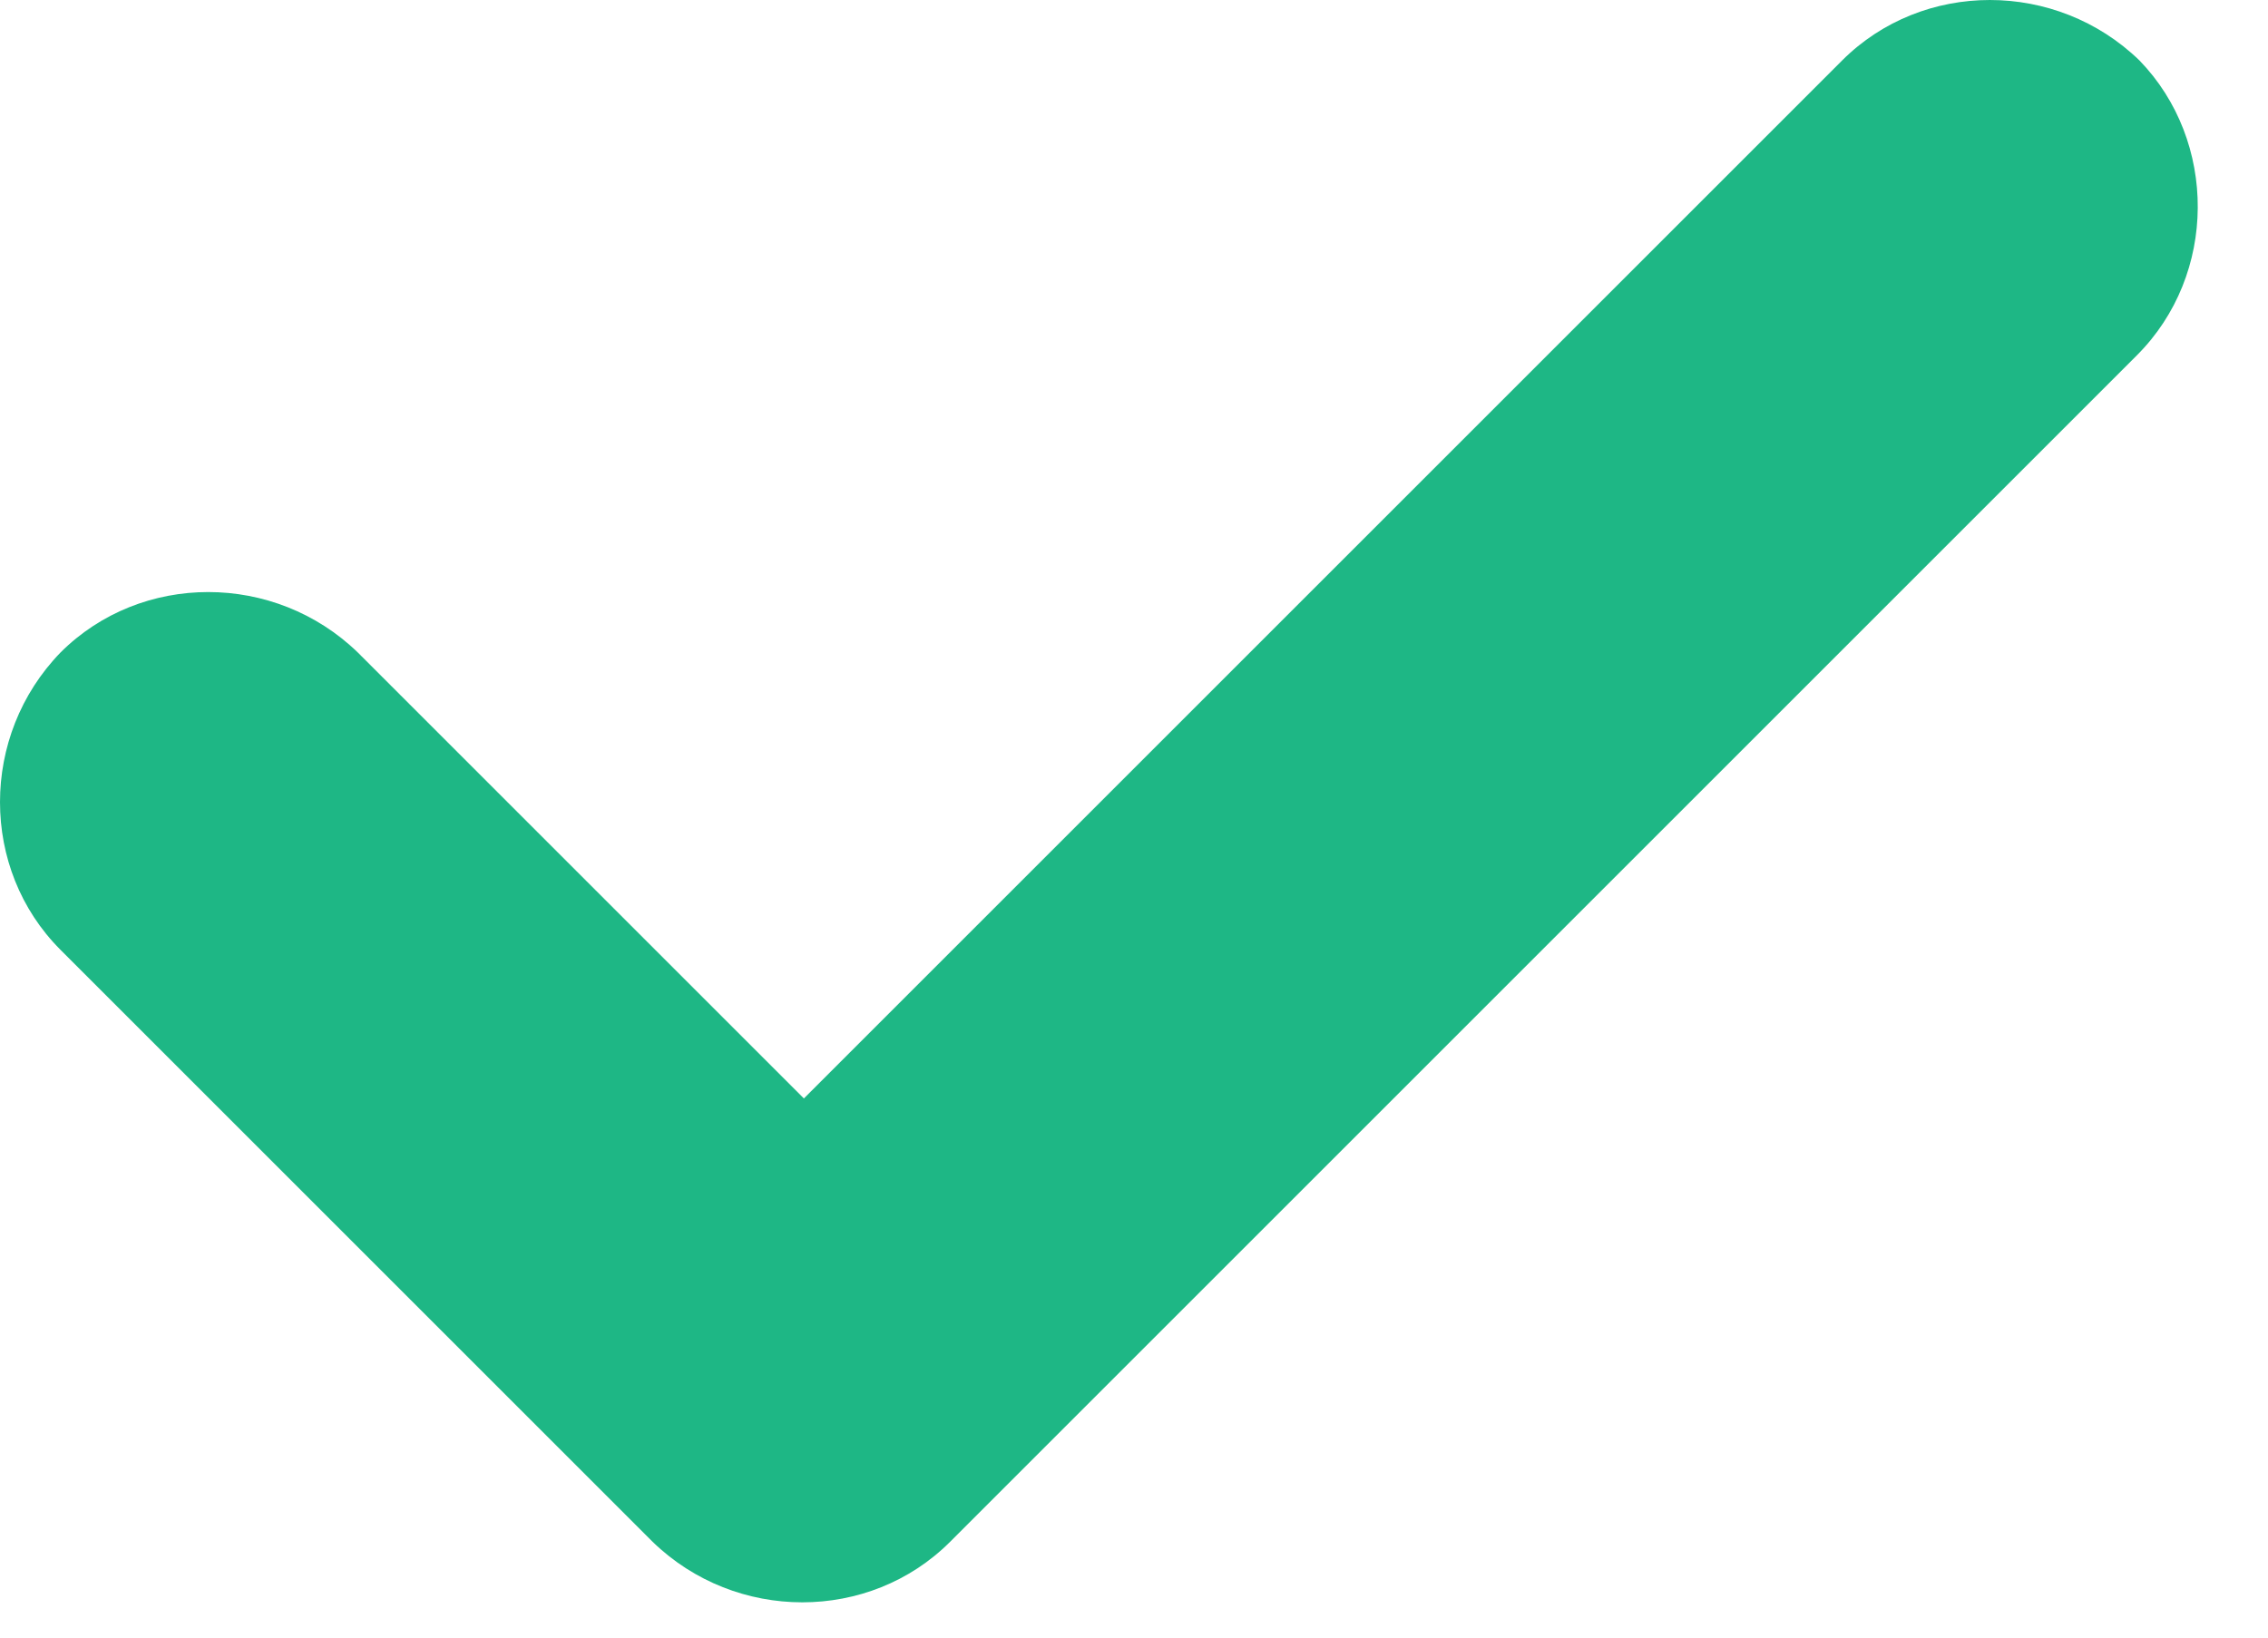<svg width="18" height="13" viewBox="0 0 18 13" fill="none" xmlns="http://www.w3.org/2000/svg">
<path fill-rule="evenodd" clip-rule="evenodd" d="M16.96 2.82L7.54 12.24C6.9 12.88 5.84 12.88 5.18 12.24L0.48 7.54C-0.16 6.9 -0.16 5.84 0.48 5.18C1.12 4.54 2.18 4.54 2.84 5.18L6.38 8.72L14.62 0.48C15.26 -0.16 16.32 -0.16 16.98 0.48C17.6 1.12 17.6 2.18 16.96 2.82Z" fill="#1EB785"/>
</svg>
